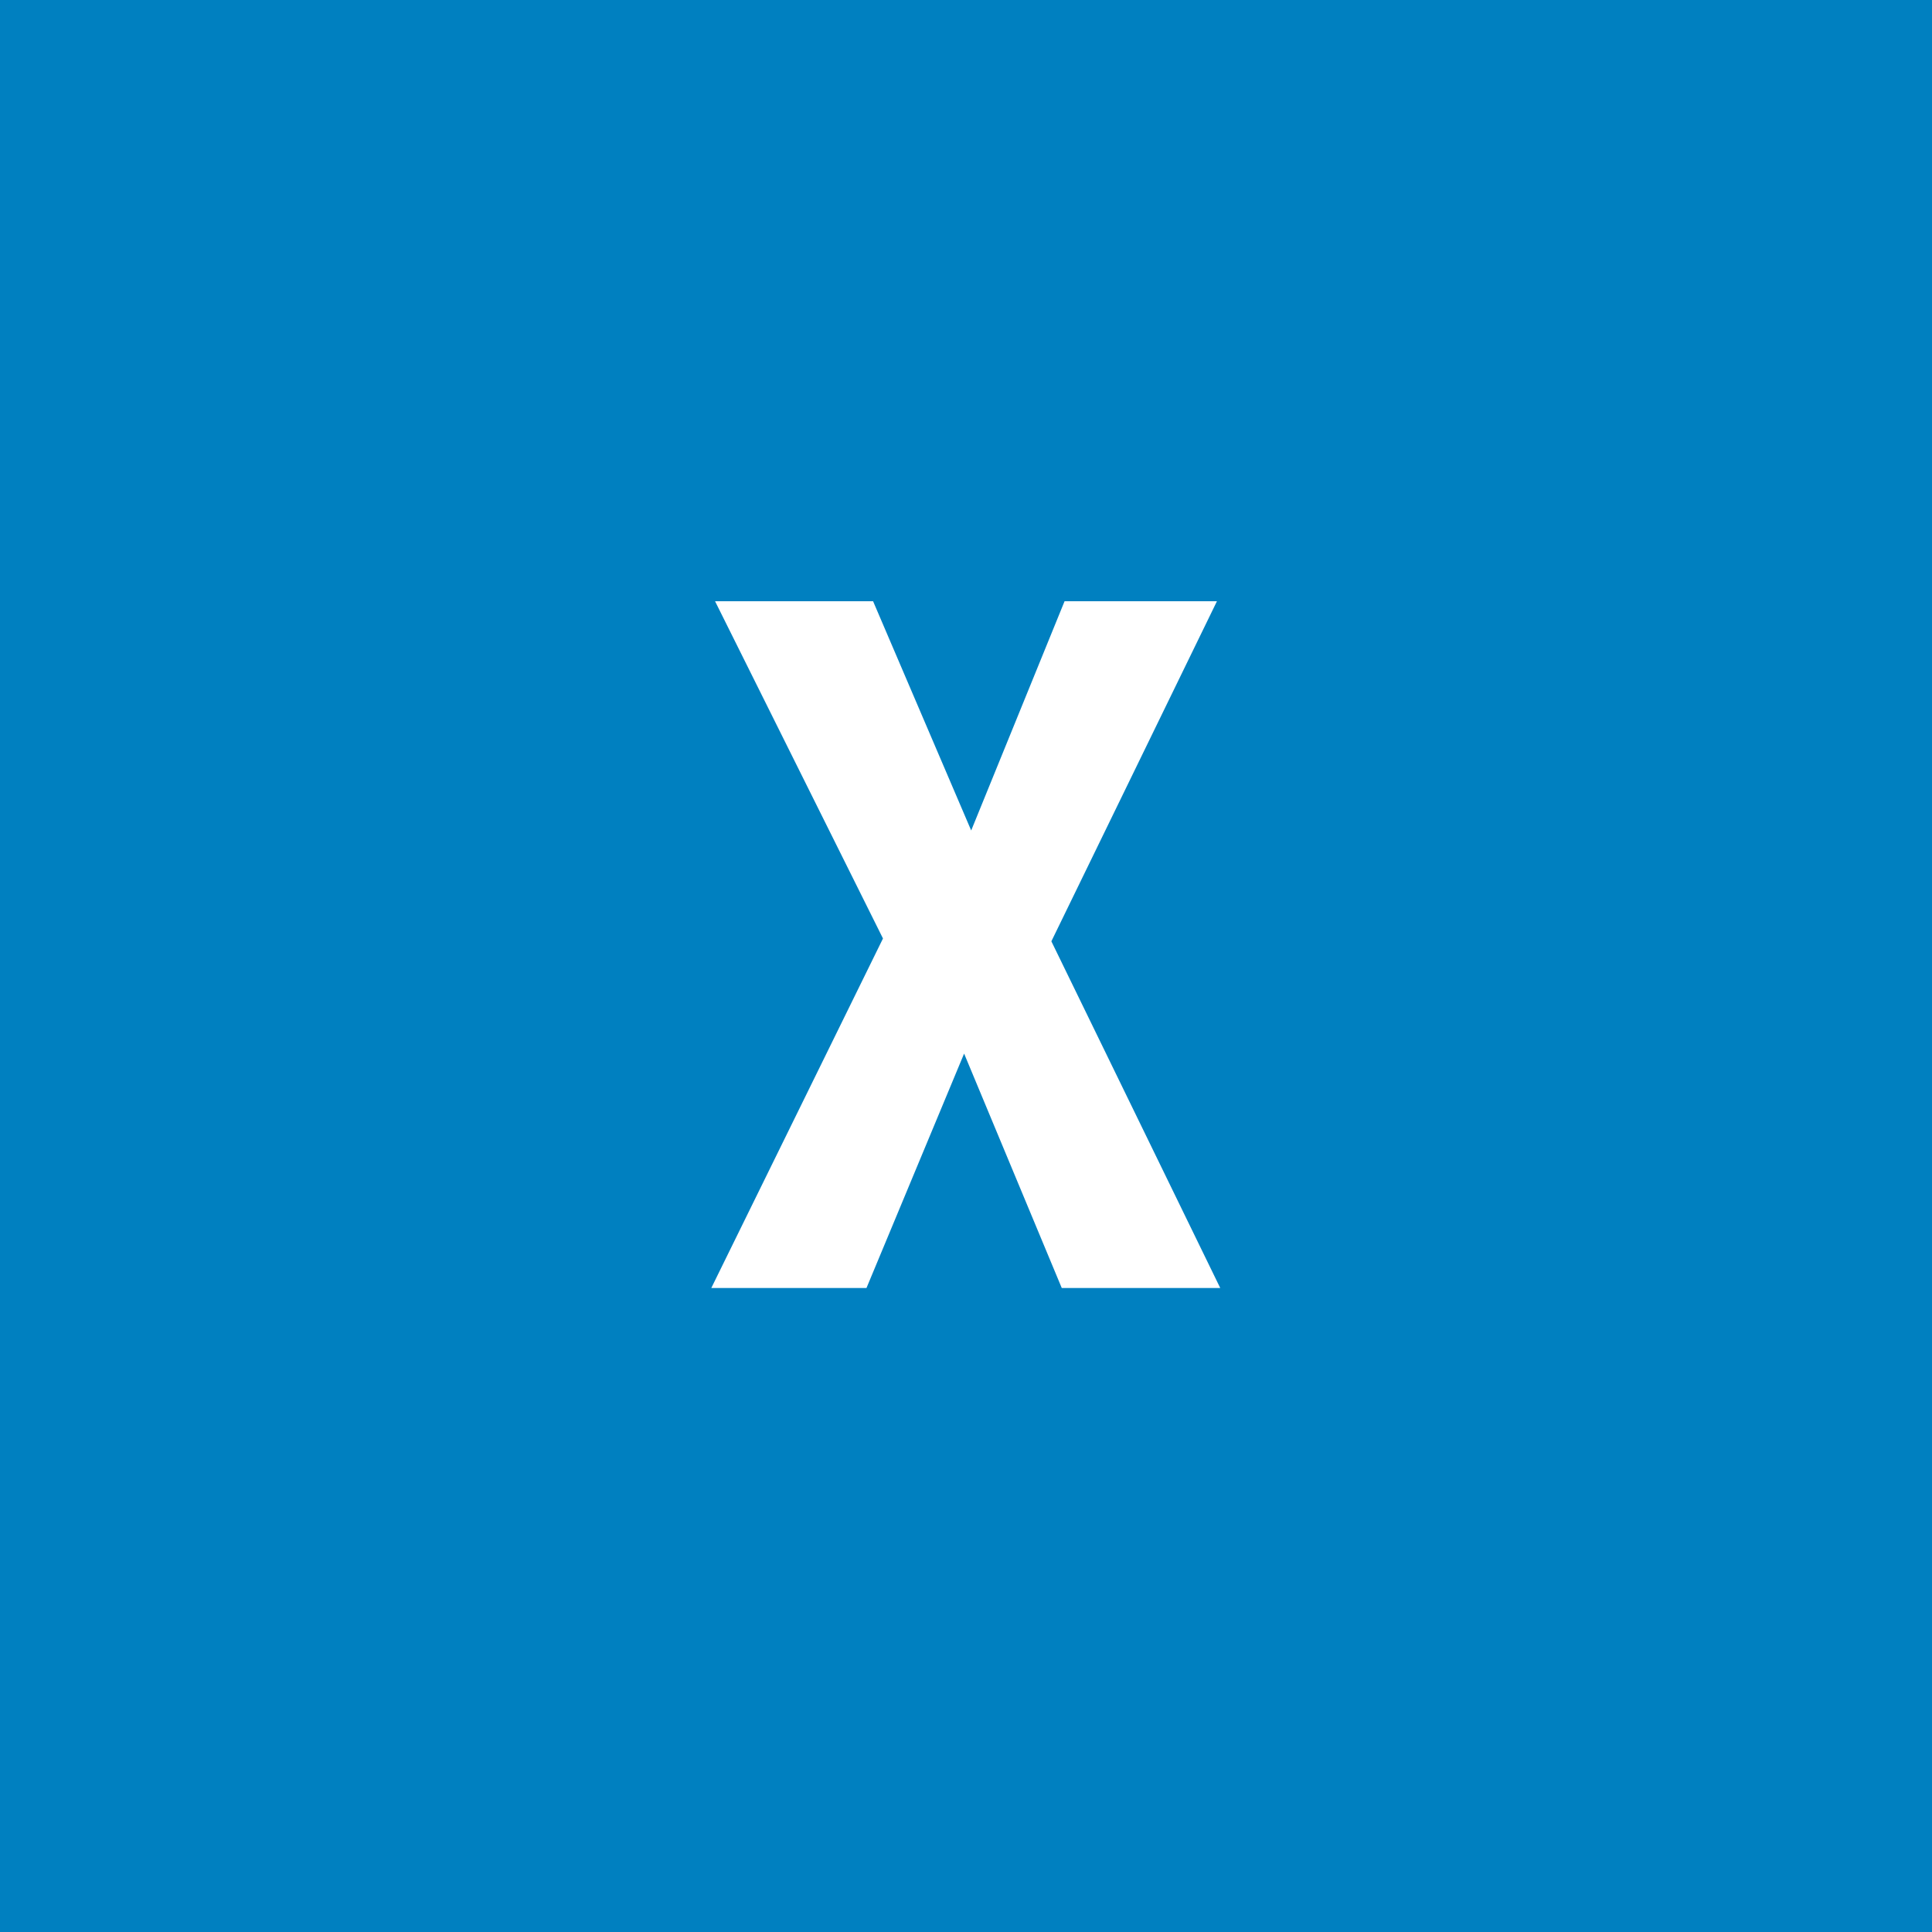 <svg width="96" height="96" viewBox="0 0 96 96" fill="none" xmlns="http://www.w3.org/2000/svg">
<rect x="0" y="0" width="96" height="96" fill="#333333" stroke="none"/>
<g clip-path="url(#clip0_1_1045)">
<path d="M96 0H0V96H96V0Z" fill="#0080C0"/>
<path d="M43.383 29.875L48.258 41.266L52.898 29.875H60.469L52.242 46.773L60.633 64H52.758L47.906 52.352L43.055 64H35.344L43.875 46.633L35.531 29.875H43.383Z" fill="white"/>
</g>
<defs>
<clipPath id="clip0_1_1045">
<rect width="96" height="96" fill="white"/>
</clipPath>
</defs>
</svg>
